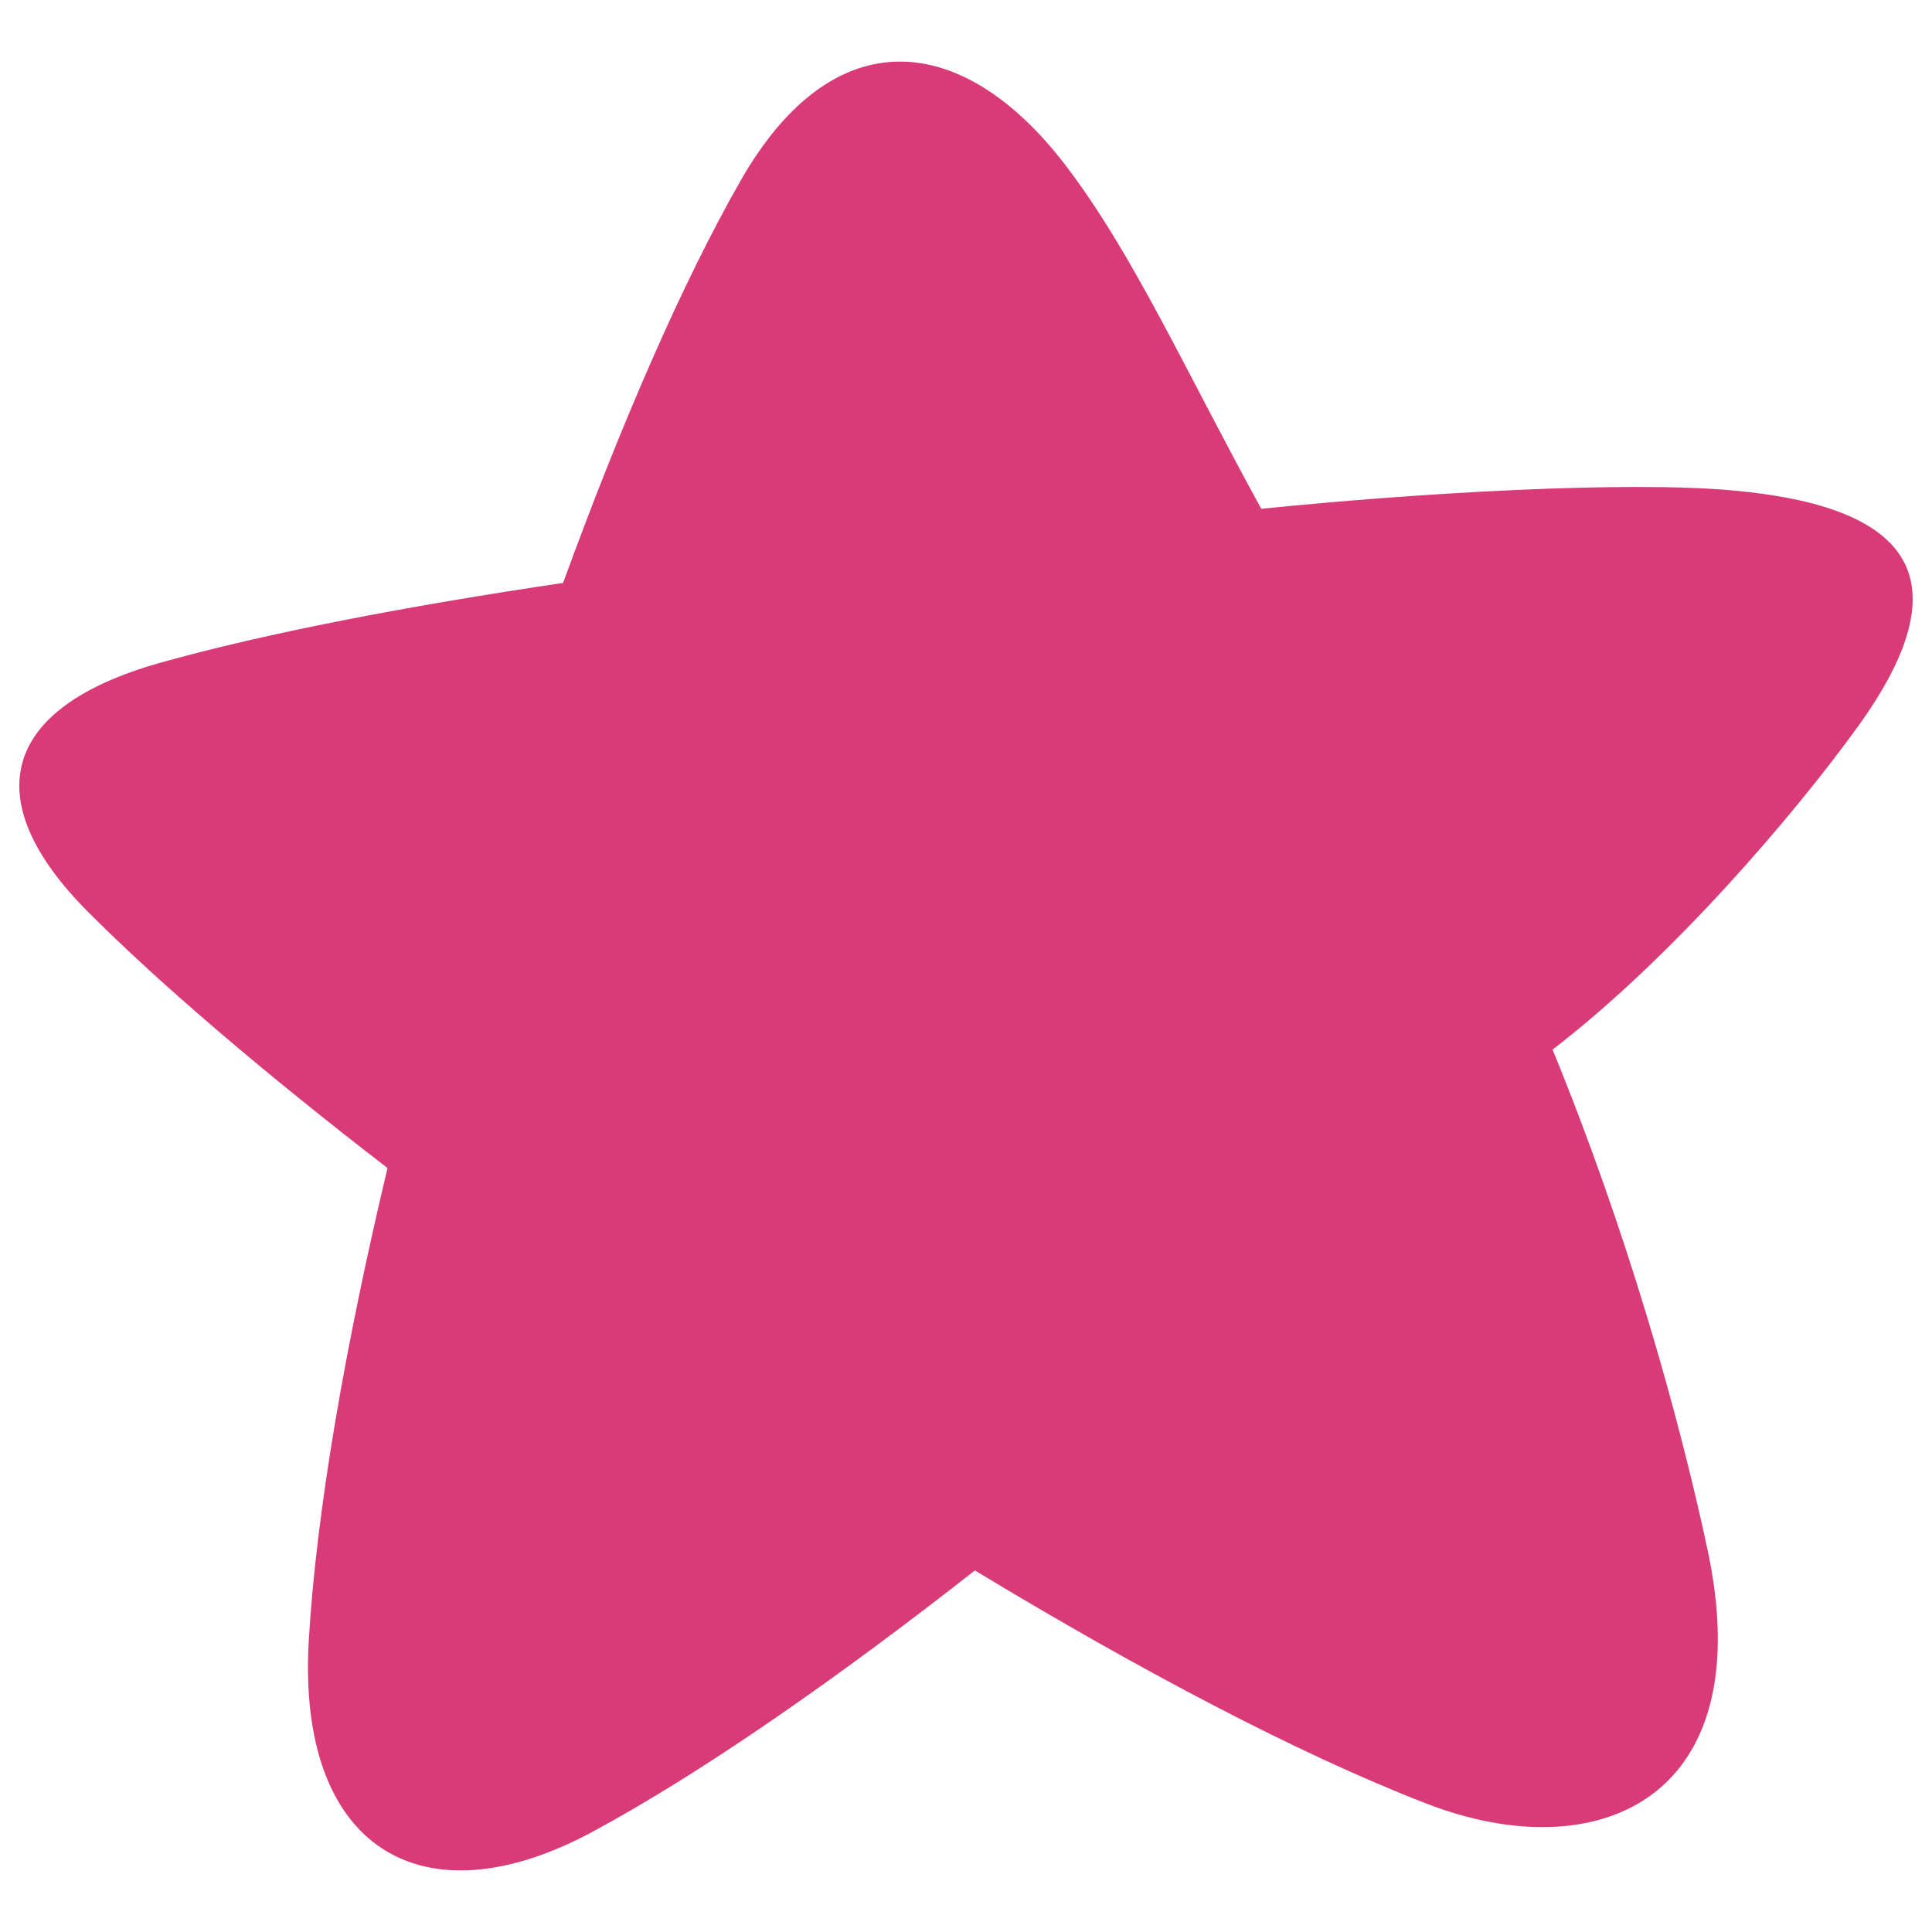 <?xml version="1.0" encoding="UTF-8"?> <svg xmlns="http://www.w3.org/2000/svg" xmlns:xlink="http://www.w3.org/1999/xlink" xmlns:xodm="http://www.corel.com/coreldraw/odm/2003" xml:space="preserve" width="1000px" height="1000px" version="1.1" style="shape-rendering:geometricPrecision; text-rendering:geometricPrecision; image-rendering:optimizeQuality; fill-rule:evenodd; clip-rule:evenodd" viewBox="0 0 1000 1000"> <defs> <style type="text/css"> .fil0 {fill:#D83B77;fill-rule:nonzero} </style> </defs> <g id="Слой_x0020_1">  <path class="fil0" d="M83.05 343.02c53.79,-15.11 126.94,-29.25 208.4,-41.3 30.02,-82.36 61.9,-155.79 91.95,-208.32 24.06,-42.07 52.77,-61.36 82.07,-61.52l0.19 0c29.3,-0.09 59.18,18.91 85.61,53.34 35.03,45.65 62.11,106.27 101.56,178.14 81.9,-8.33 188.01,-14.46 243.43,-9.56 93.53,8.25 120.65,45.94 65.08,122.69 -32.11,44.35 -94.75,118.33 -157.73,166.79 38.1,92.82 65.07,187.87 80.28,259.16 27.3,128.18 -56.37,165.57 -145.43,131.14 -66.26,-25.62 -148.46,-69.06 -233.86,-120.72 -72.07,56.52 -141.04,104.5 -197.35,134.97 -89.65,48.51 -153.65,7.88 -147.43,-98.7 3.91,-66.84 18.93,-152.99 40.76,-244.55 -63.28,-48.8 -117.63,-95.05 -155.21,-132.8 -56.69,-56.93 -46.02,-105.28 37.68,-128.76z"></path> </g> </svg> 